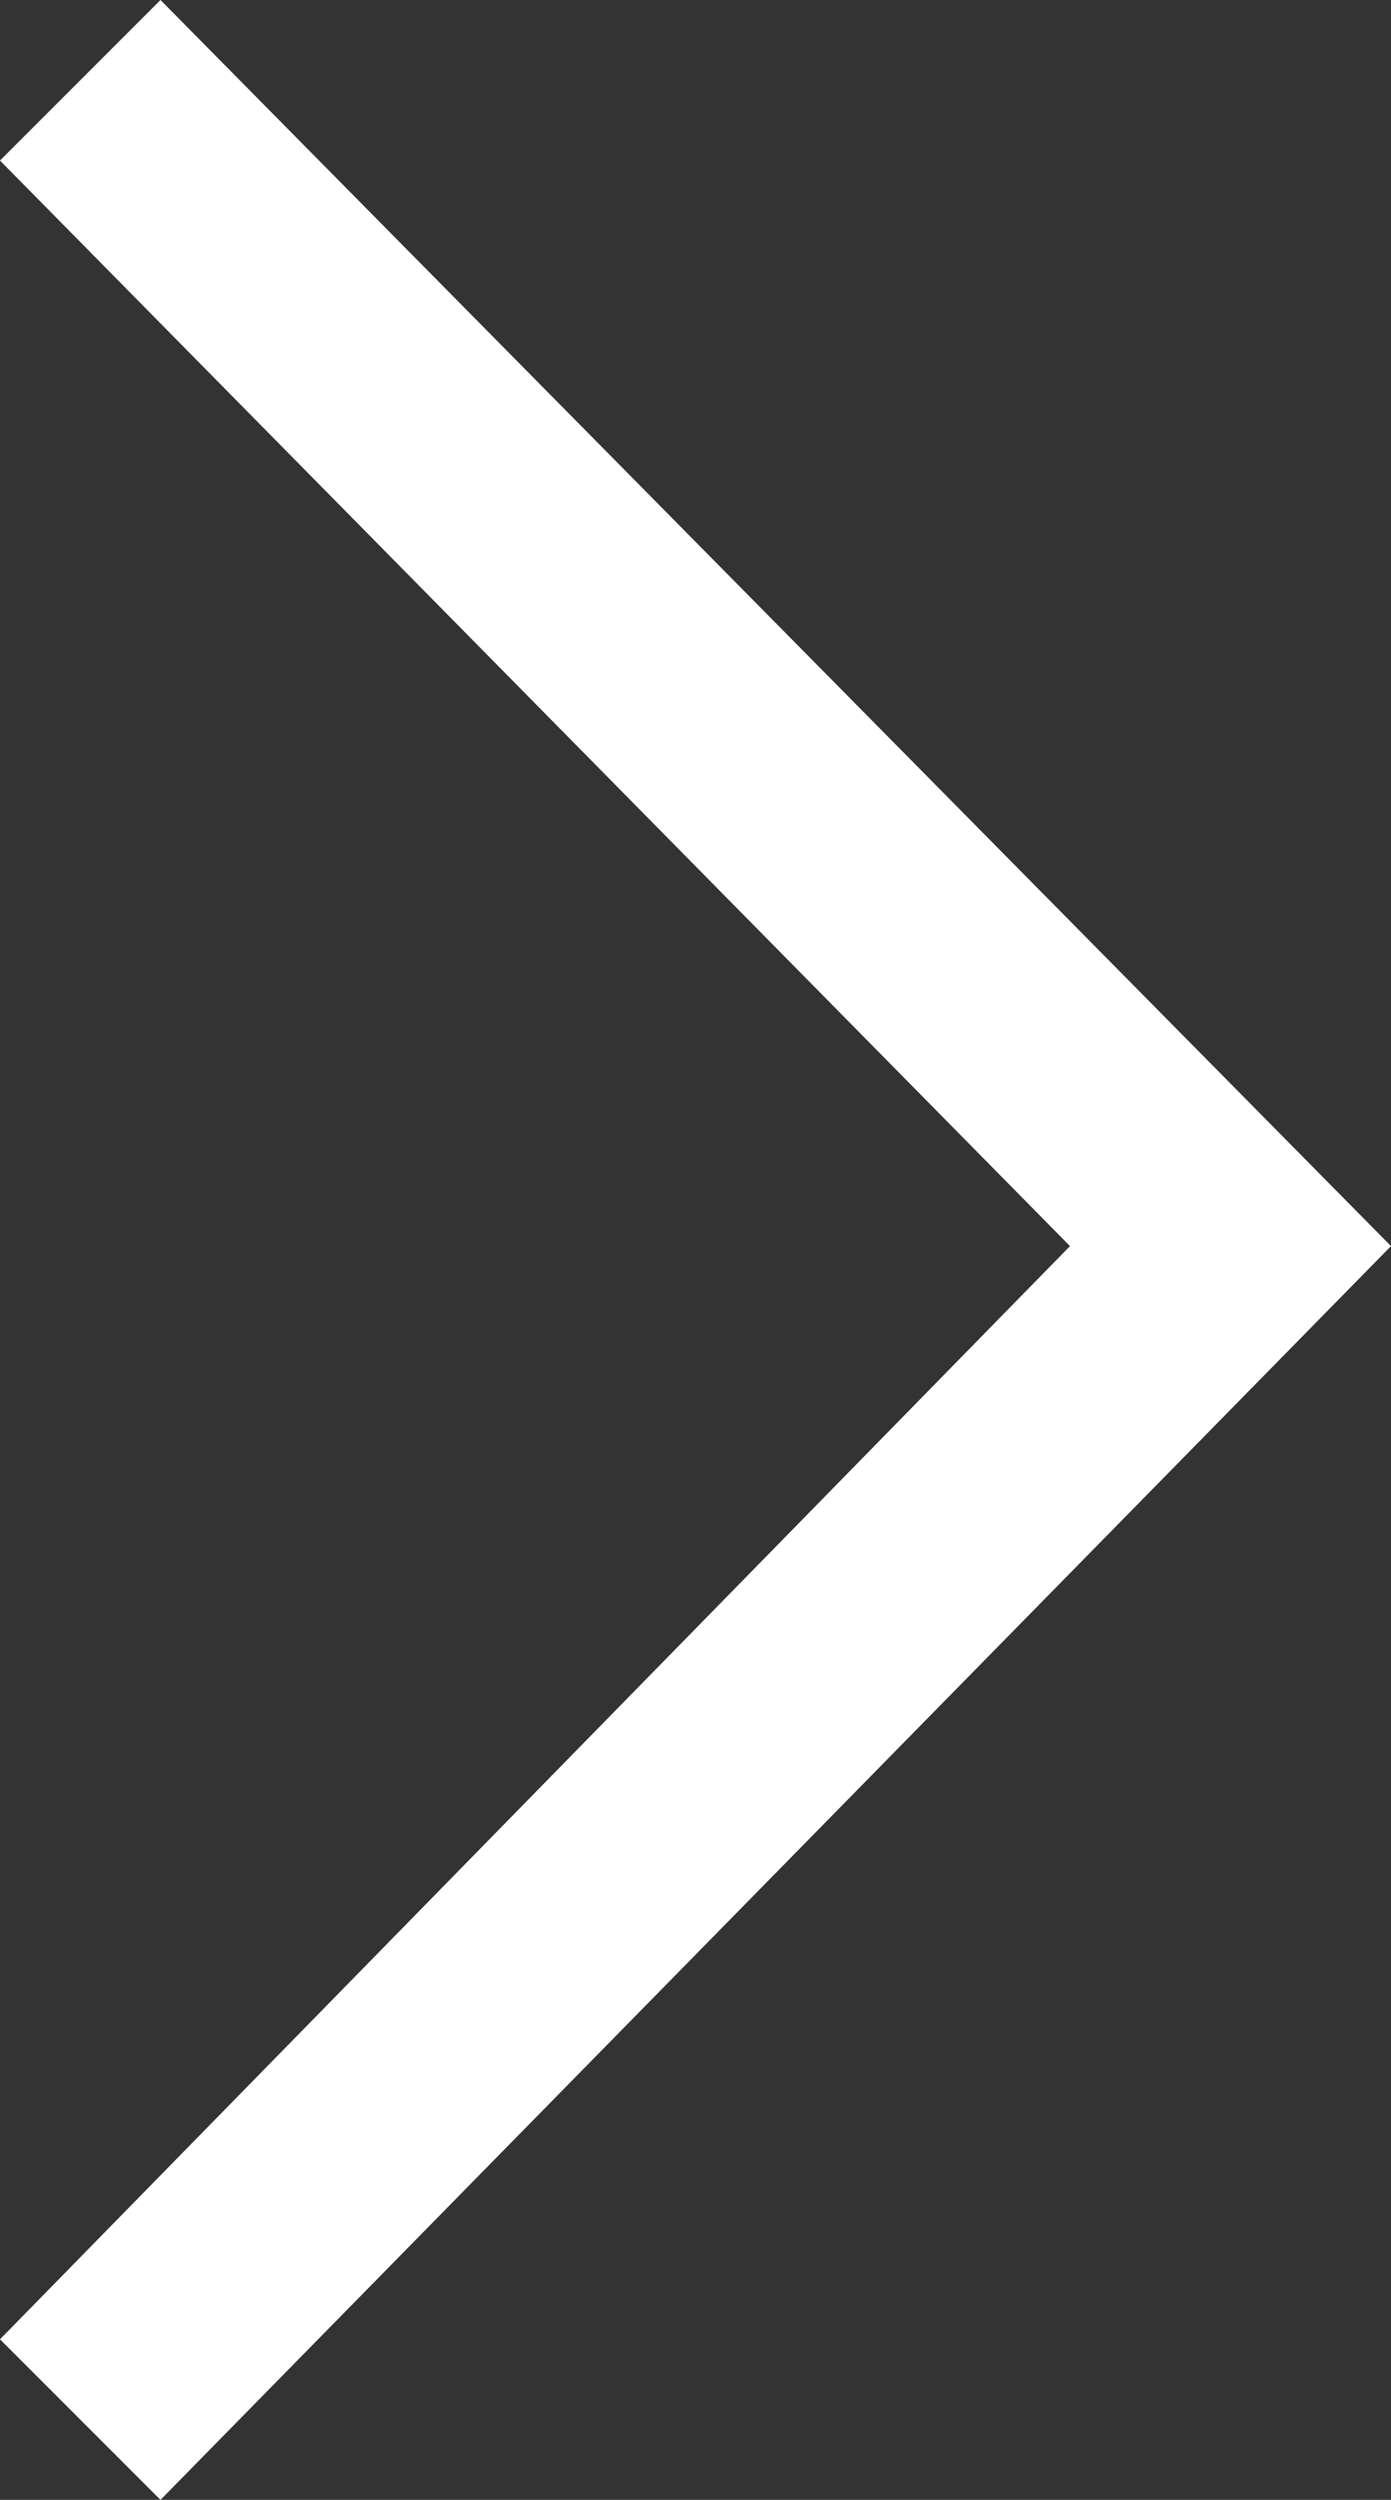 <svg xmlns="http://www.w3.org/2000/svg" viewBox="0 0 18.2 32.7" enable-background="new 0 0 18.2 32.7"><rect x="0" y="0" width="18.2" height="32.7" fill="#333333" stroke="none"/><style type="text/css">.st0{fill-rule:evenodd;clip-rule:evenodd;fill:#FFFFFF;}</style><path d="M2.1 0l16.1 16.3L2.1 32.7 0 30.6l14-14.3L0 2.1z" class="st0"/></svg>